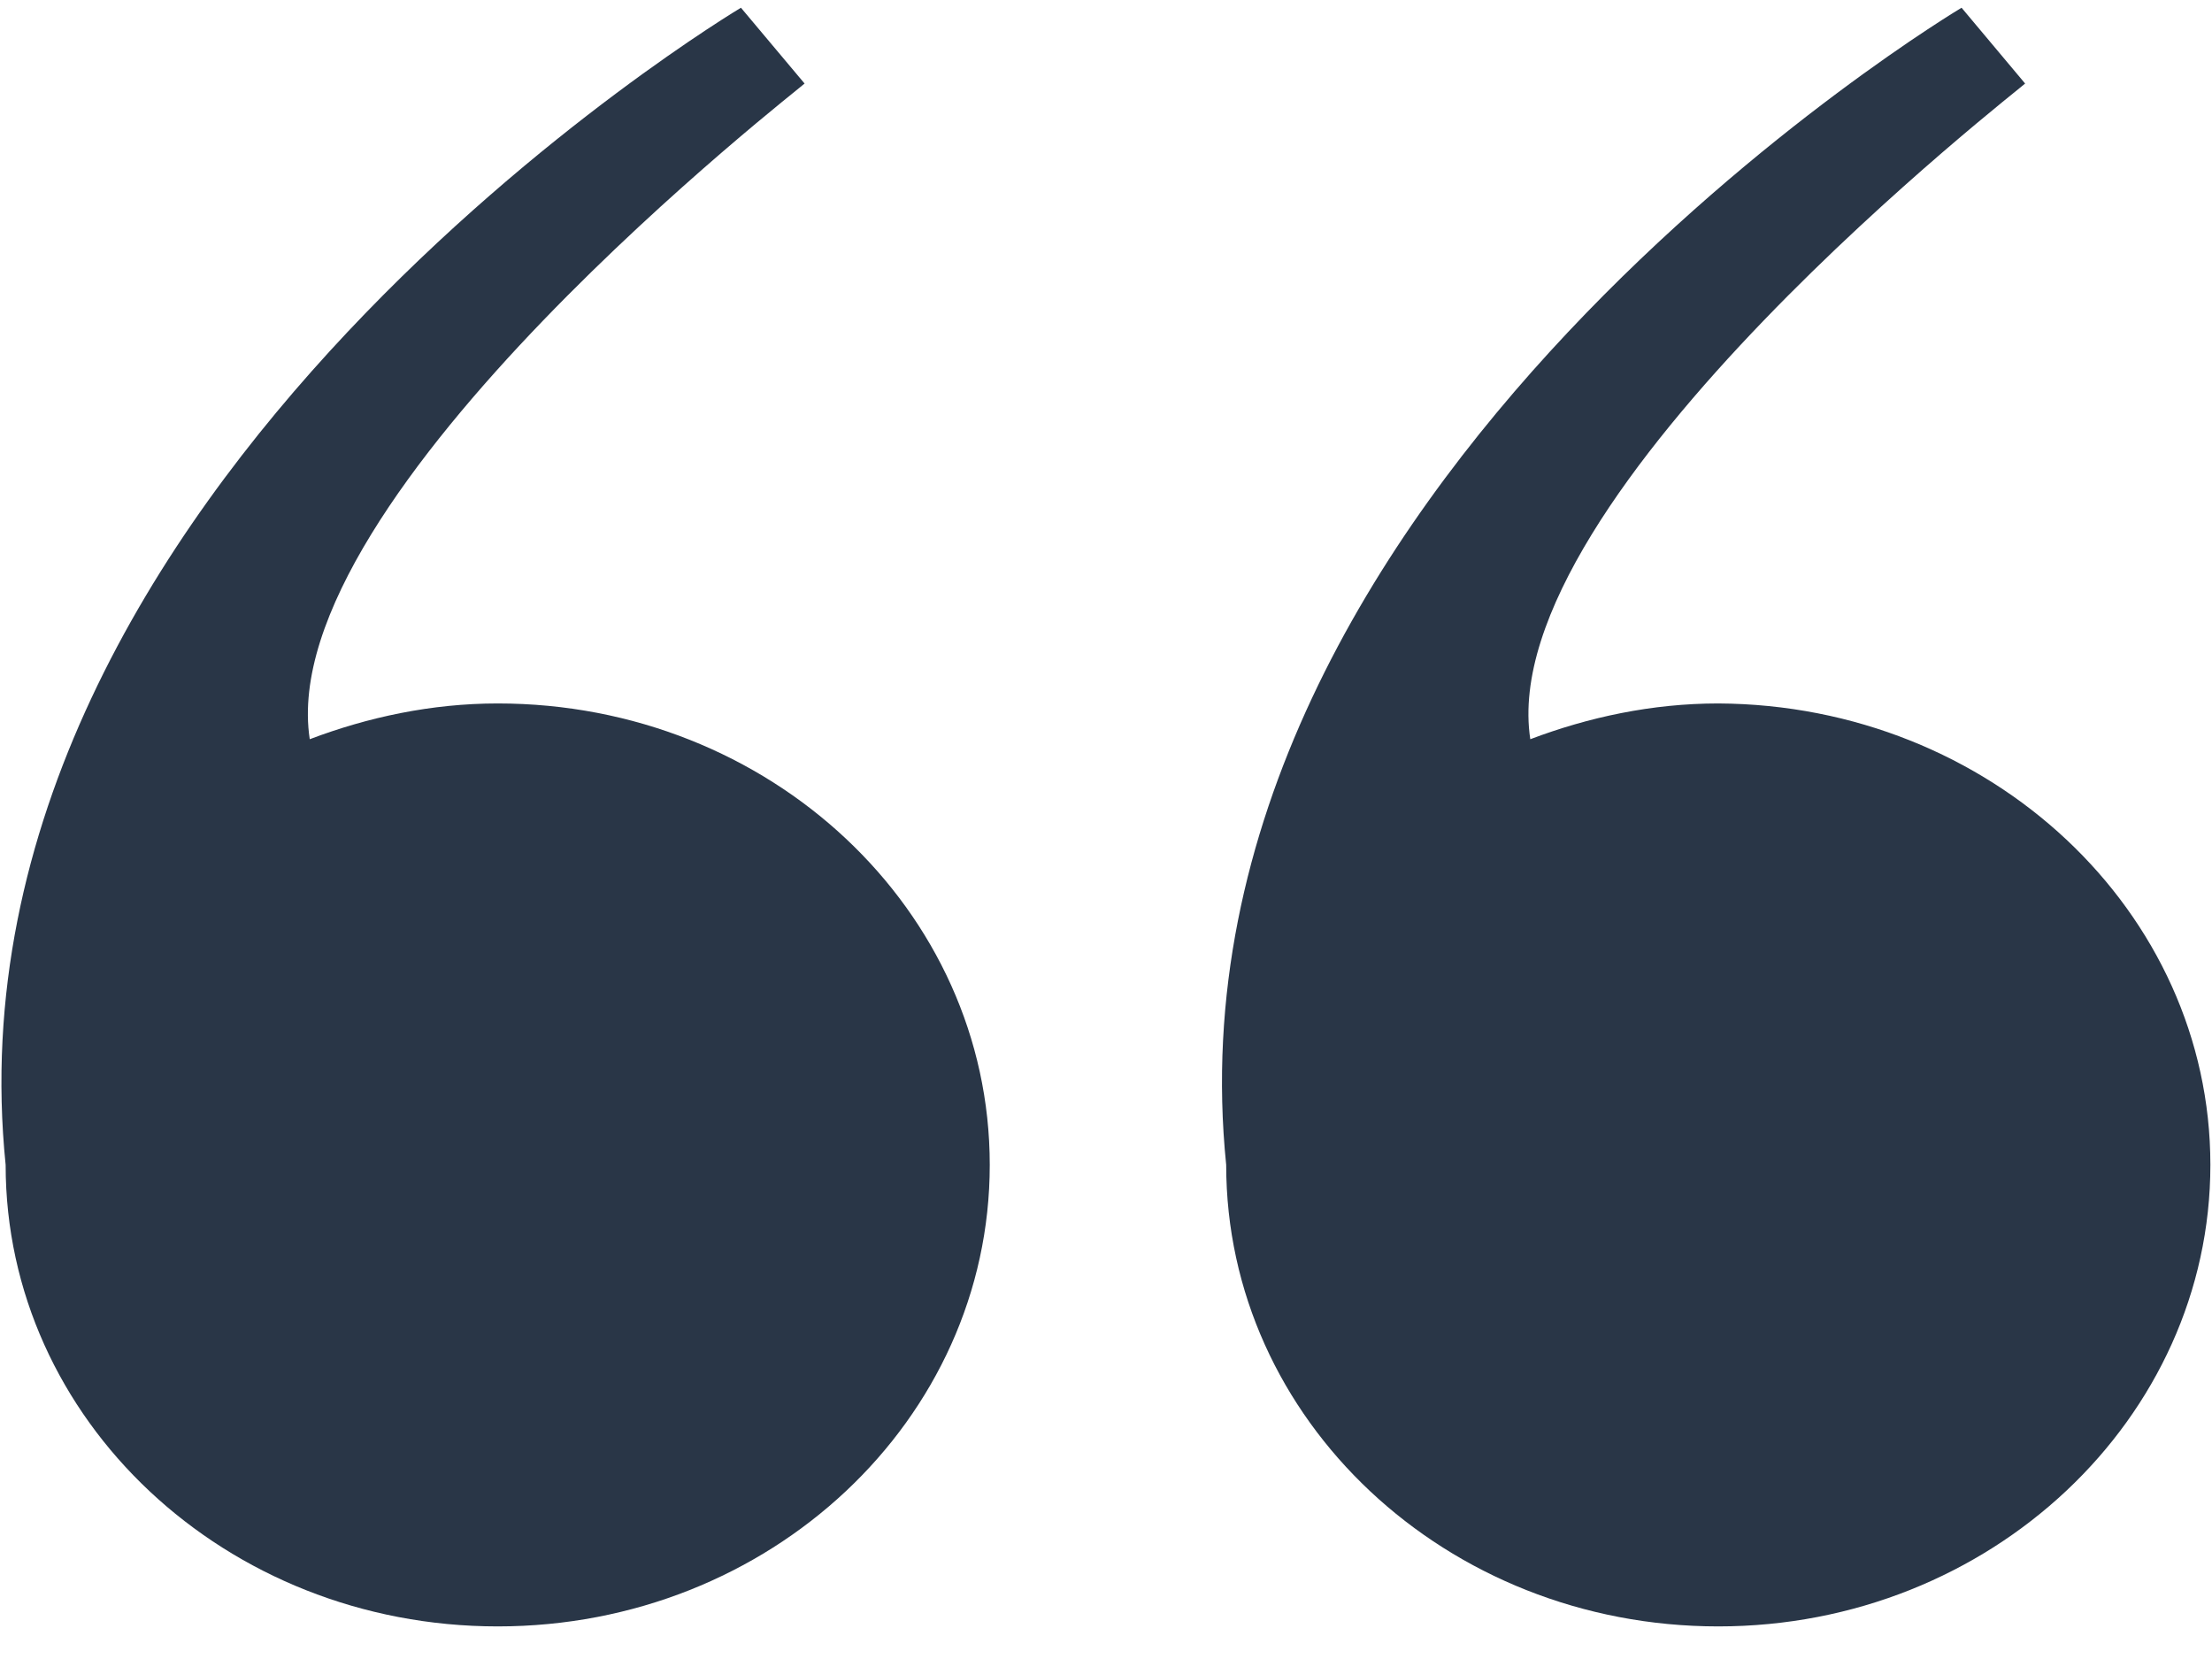 <svg height="45" viewBox="0 0 60 45" width="60" xmlns="http://www.w3.org/2000/svg"><g fill="#293647" fill-rule="evenodd"><path d="m41.509 20.051c1.576-.597 3.3-.97 5.099-.97 7.385.037 13.348 5.642 13.348 12.516 0 6.875-5.963 12.519-13.348 12.519-7.385 0-13.348-5.605-13.348-12.519-1.873-18.384 19.947-31.387 19.947-31.387l1.724 2.056c0 .037-14.433 11.173-13.422 17.785z"/><path d="m8.402 20.051c1.574-.597 3.3-.97 5.099-.97 7.385 0 13.346 5.605 13.346 12.516 0 6.914-5.961 12.519-13.346 12.519-7.387 0-13.348-5.605-13.348-12.519-1.873-18.384 19.945-31.387 19.945-31.387l1.726 2.056c0 .037-14.435 11.173-13.422 17.785z"/></g></svg>